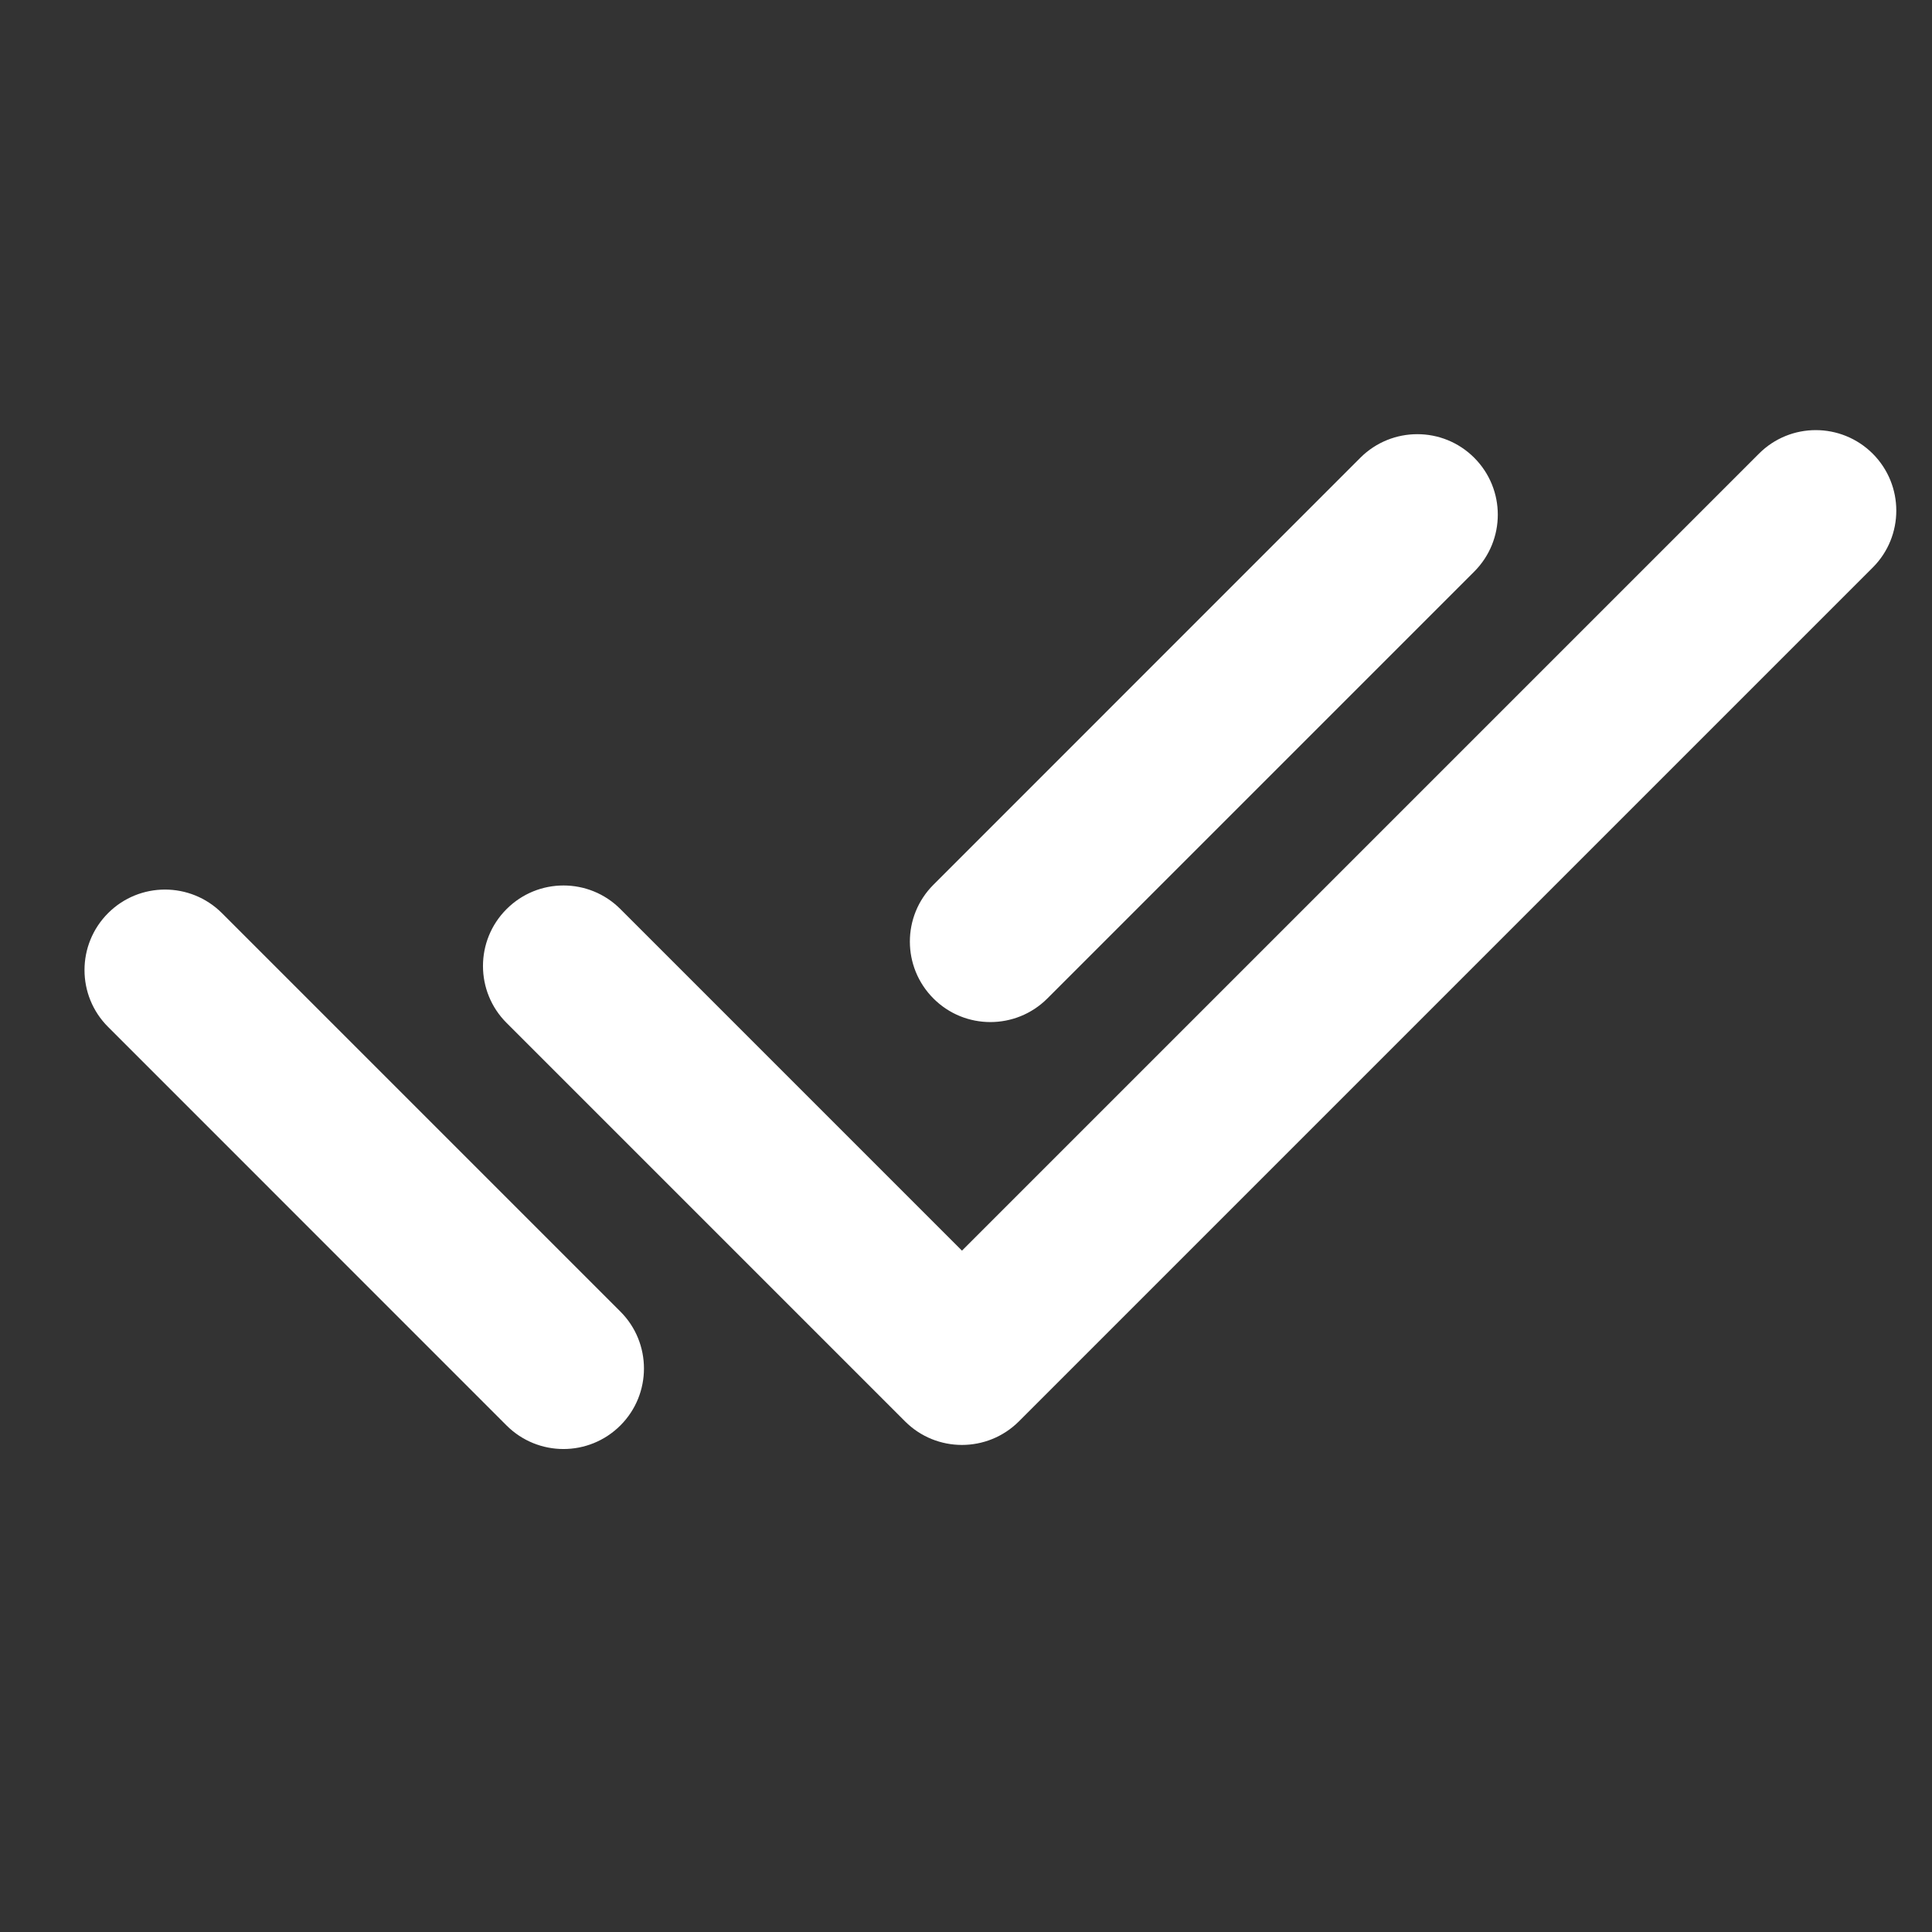<svg width="24" height="24" viewBox="0 0 24 24" fill="none" xmlns="http://www.w3.org/2000/svg">
<rect x="0" y="0" width="24" height="24" fill="#333333" stroke="none"/>
<path d="M7.707 11.293C7.317 10.902 6.683 10.902 6.293 11.293C5.902 11.683 5.902 12.317 6.293 12.707L7.707 11.293ZM11.95 16.95L11.243 17.657C11.633 18.047 12.266 18.047 12.657 17.657L11.95 16.95ZM23.264 7.05C23.654 6.66 23.654 6.027 23.264 5.636C22.873 5.246 22.24 5.245 21.85 5.636L23.264 7.05ZM2.757 11.343C2.366 10.953 1.733 10.953 1.343 11.343C0.952 11.734 0.952 12.367 1.343 12.757L2.757 11.343ZM6.292 17.707C6.683 18.098 7.316 18.098 7.707 17.707C8.097 17.317 8.097 16.683 7.707 16.293L6.292 17.707ZM18.313 7.101C18.704 6.71 18.704 6.077 18.313 5.686C17.923 5.296 17.29 5.296 16.899 5.686L18.313 7.101ZM11.596 10.99C11.205 11.38 11.205 12.013 11.596 12.404C11.986 12.794 12.619 12.794 13.01 12.404L11.596 10.99ZM6.293 12.707L11.243 17.657L12.657 16.243L7.707 11.293L6.293 12.707ZM12.657 17.657L23.264 7.05L21.85 5.636L11.243 16.243L12.657 17.657ZM1.343 12.757L6.292 17.707L7.707 16.293L2.757 11.343L1.343 12.757ZM16.899 5.686L11.596 10.99L13.01 12.404L18.313 7.101L16.899 5.686Z" fill="white"/>
</svg>
